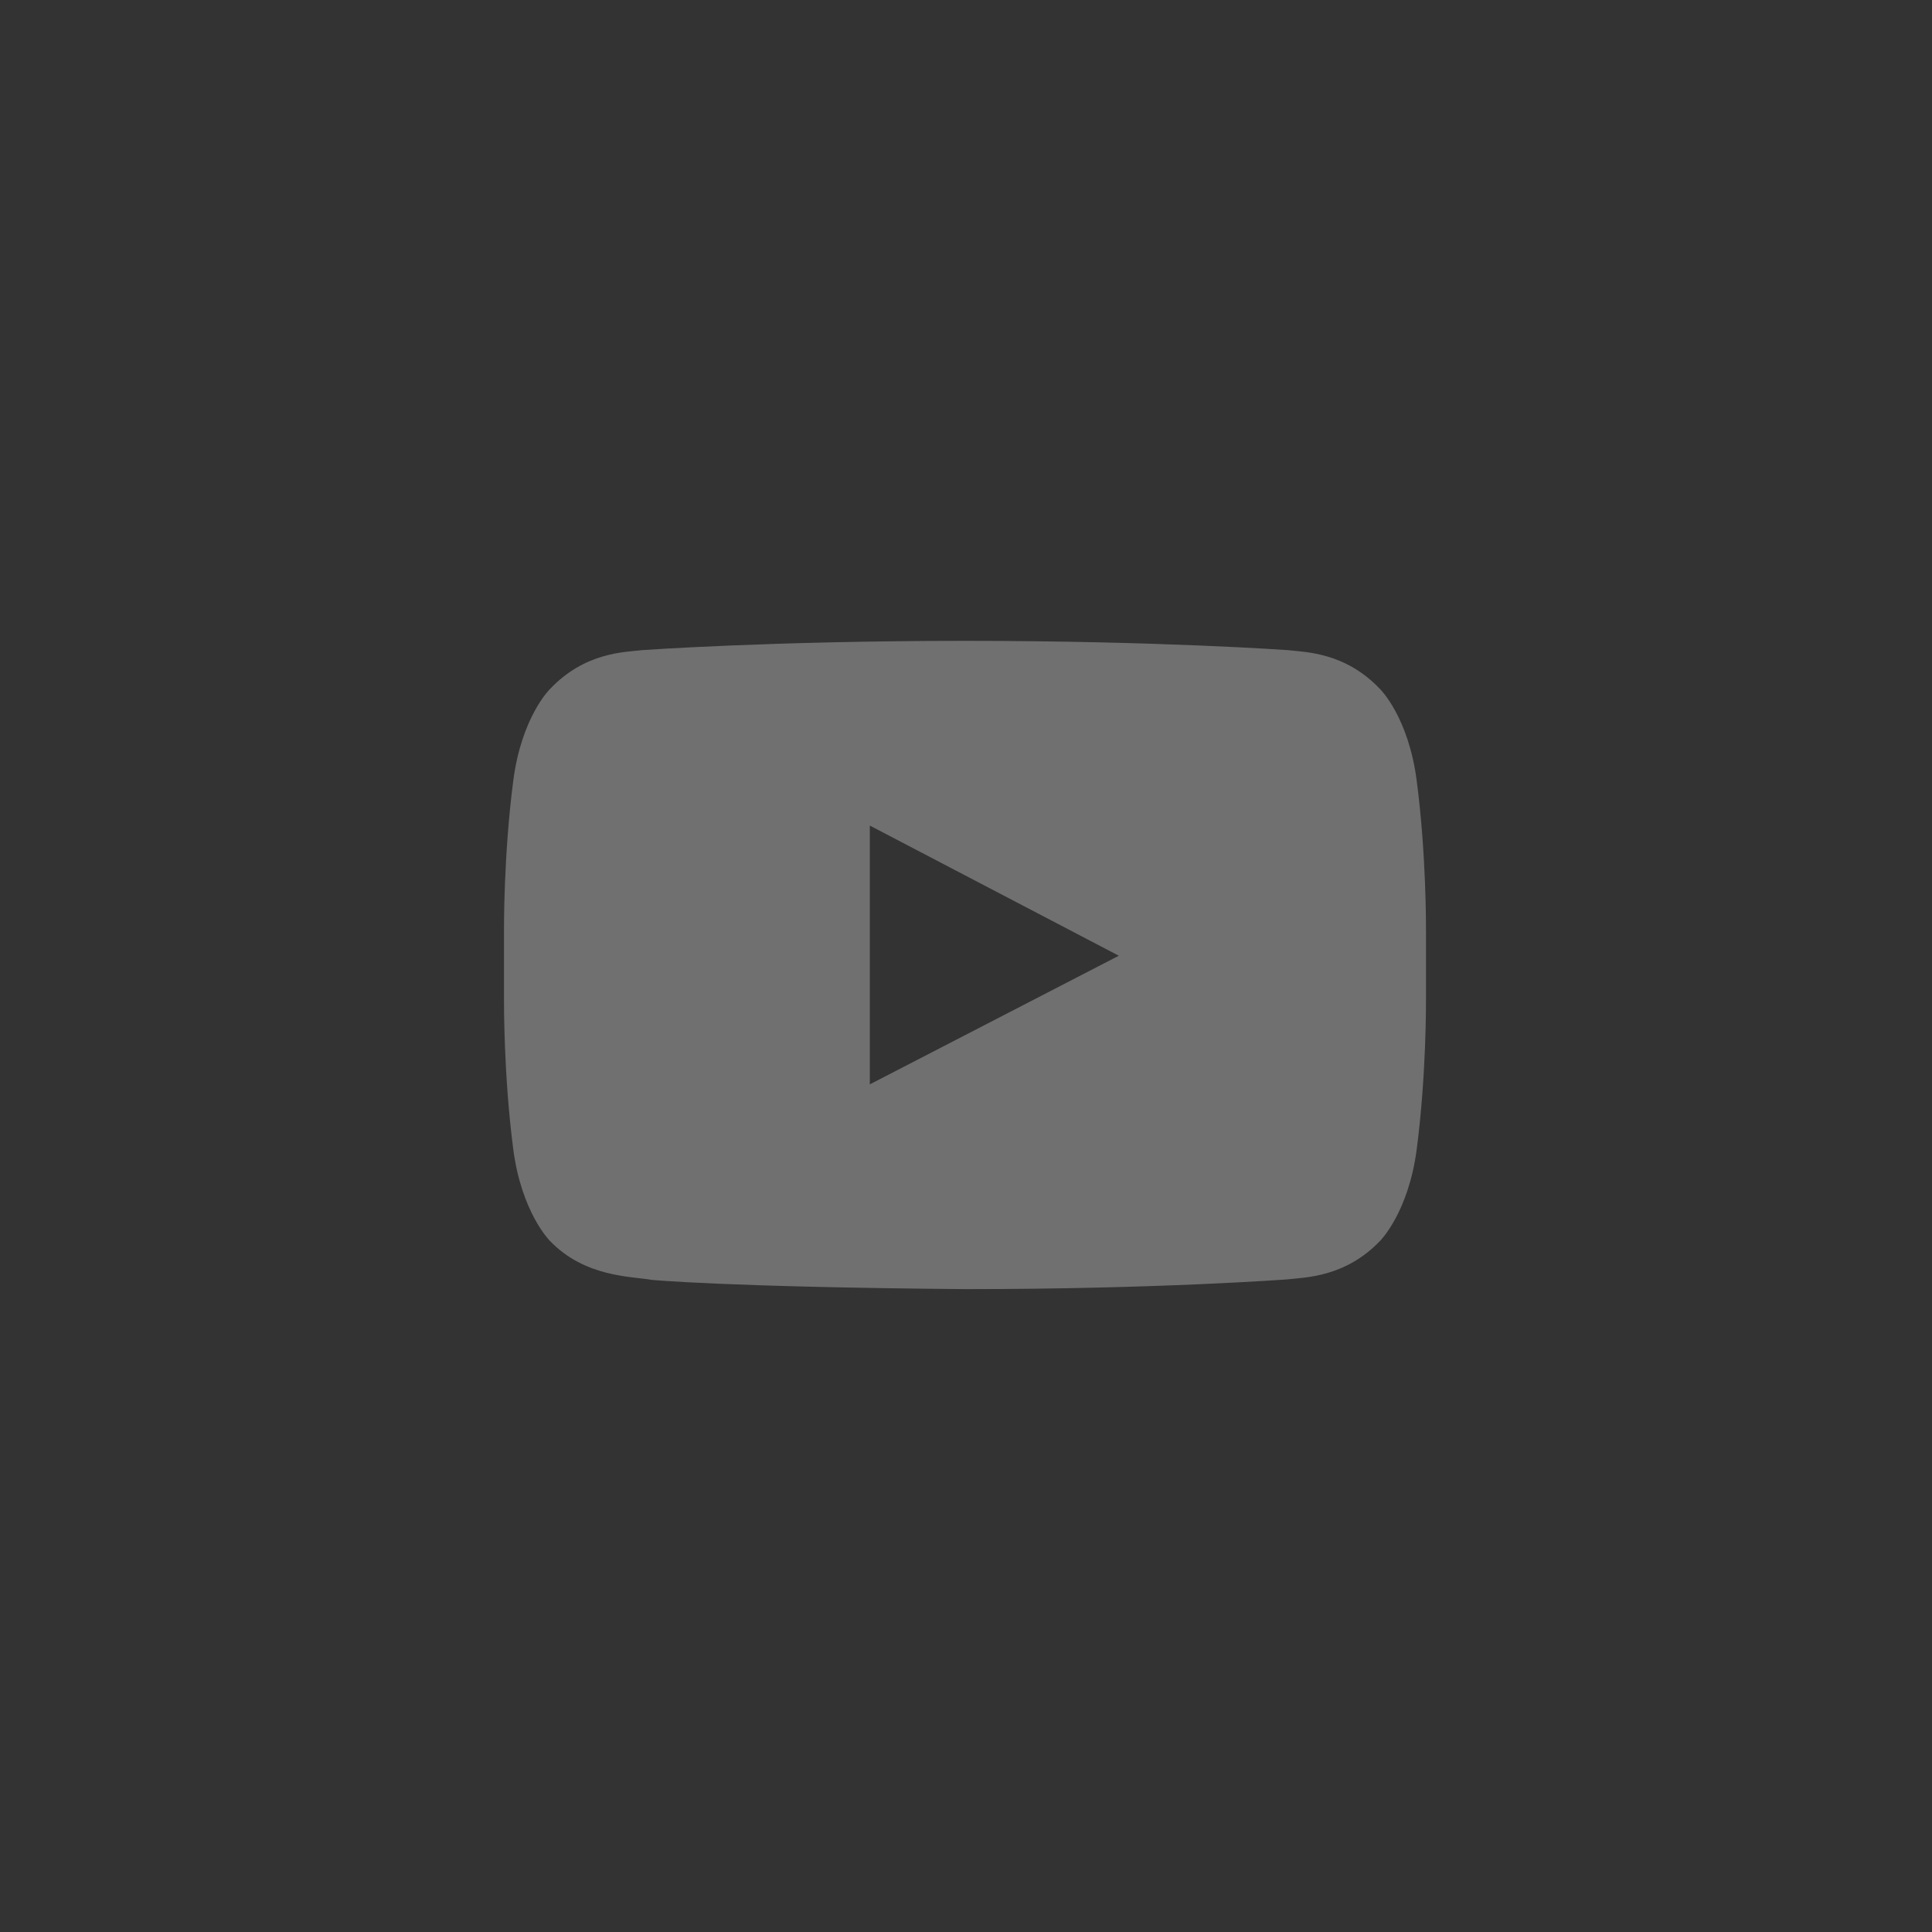 <?xml version="1.0" encoding="UTF-8" standalone="no"?>
<!DOCTYPE svg PUBLIC "-//W3C//DTD SVG 1.1//EN" "http://www.w3.org/Graphics/SVG/1.1/DTD/svg11.dtd">
<svg width="100%" height="100%" viewBox="0 0 46 46" version="1.1" xmlns="http://www.w3.org/2000/svg" xmlns:xlink="http://www.w3.org/1999/xlink" xml:space="preserve" xmlns:serif="http://www.serif.com/" style="fill-rule:evenodd;clip-rule:evenodd;stroke-linejoin:round;stroke-miterlimit:2;">
    <rect x="0" y="0" width="46" height="46" fill="#333333" stroke="none"/>
    <g transform="matrix(1,0,0,1,-187,-1833.64)">
        <g transform="matrix(1,0,0,1,-634,1523.64)">
            <g transform="matrix(1,0,0,1,-681,-5949.5)">
                <g transform="matrix(0.807,0,0,0.807,168,1212.41)">
                    <circle cx="1681.5" cy="6282.5" r="28.5" style="fill:rgb(55,98,198);fill-opacity:0;"/>
                </g>
                <g transform="matrix(0.049,0,0,0.049,1514,6271.5)">
                    <path d="M177.75,282L298.75,219.5L177.75,156.25L177.75,282ZM224,66.5C318.25,66.5 380.75,71 380.75,71C389.5,72 408.75,72 425.75,90C425.75,90 439.5,103.5 443.5,134.5C448.25,170.75 448,207 448,207L448,241C448,241 448.25,277.25 443.5,313.5C439.5,344.25 425.75,358 425.75,358C408.75,375.75 389.5,375.75 380.75,376.75C380.75,376.75 318.25,381.5 224,381.5C107.5,380.5 71.75,377 71.75,377C61.75,375.25 39.25,375.75 22.25,358C22.25,358 8.5,344.25 4.5,313.5C-0.25,277.25 0,241 0,241L0,207C0,207 -0.25,170.75 4.5,134.5C8.5,103.5 22.25,90 22.25,90C39.25,72 58.5,72 67.25,71C67.25,71 129.75,66.5 224,66.5Z" style="fill:white;fill-opacity:0.3;fill-rule:nonzero;"/>
                </g>
            </g>
        </g>
    </g>
</svg>
